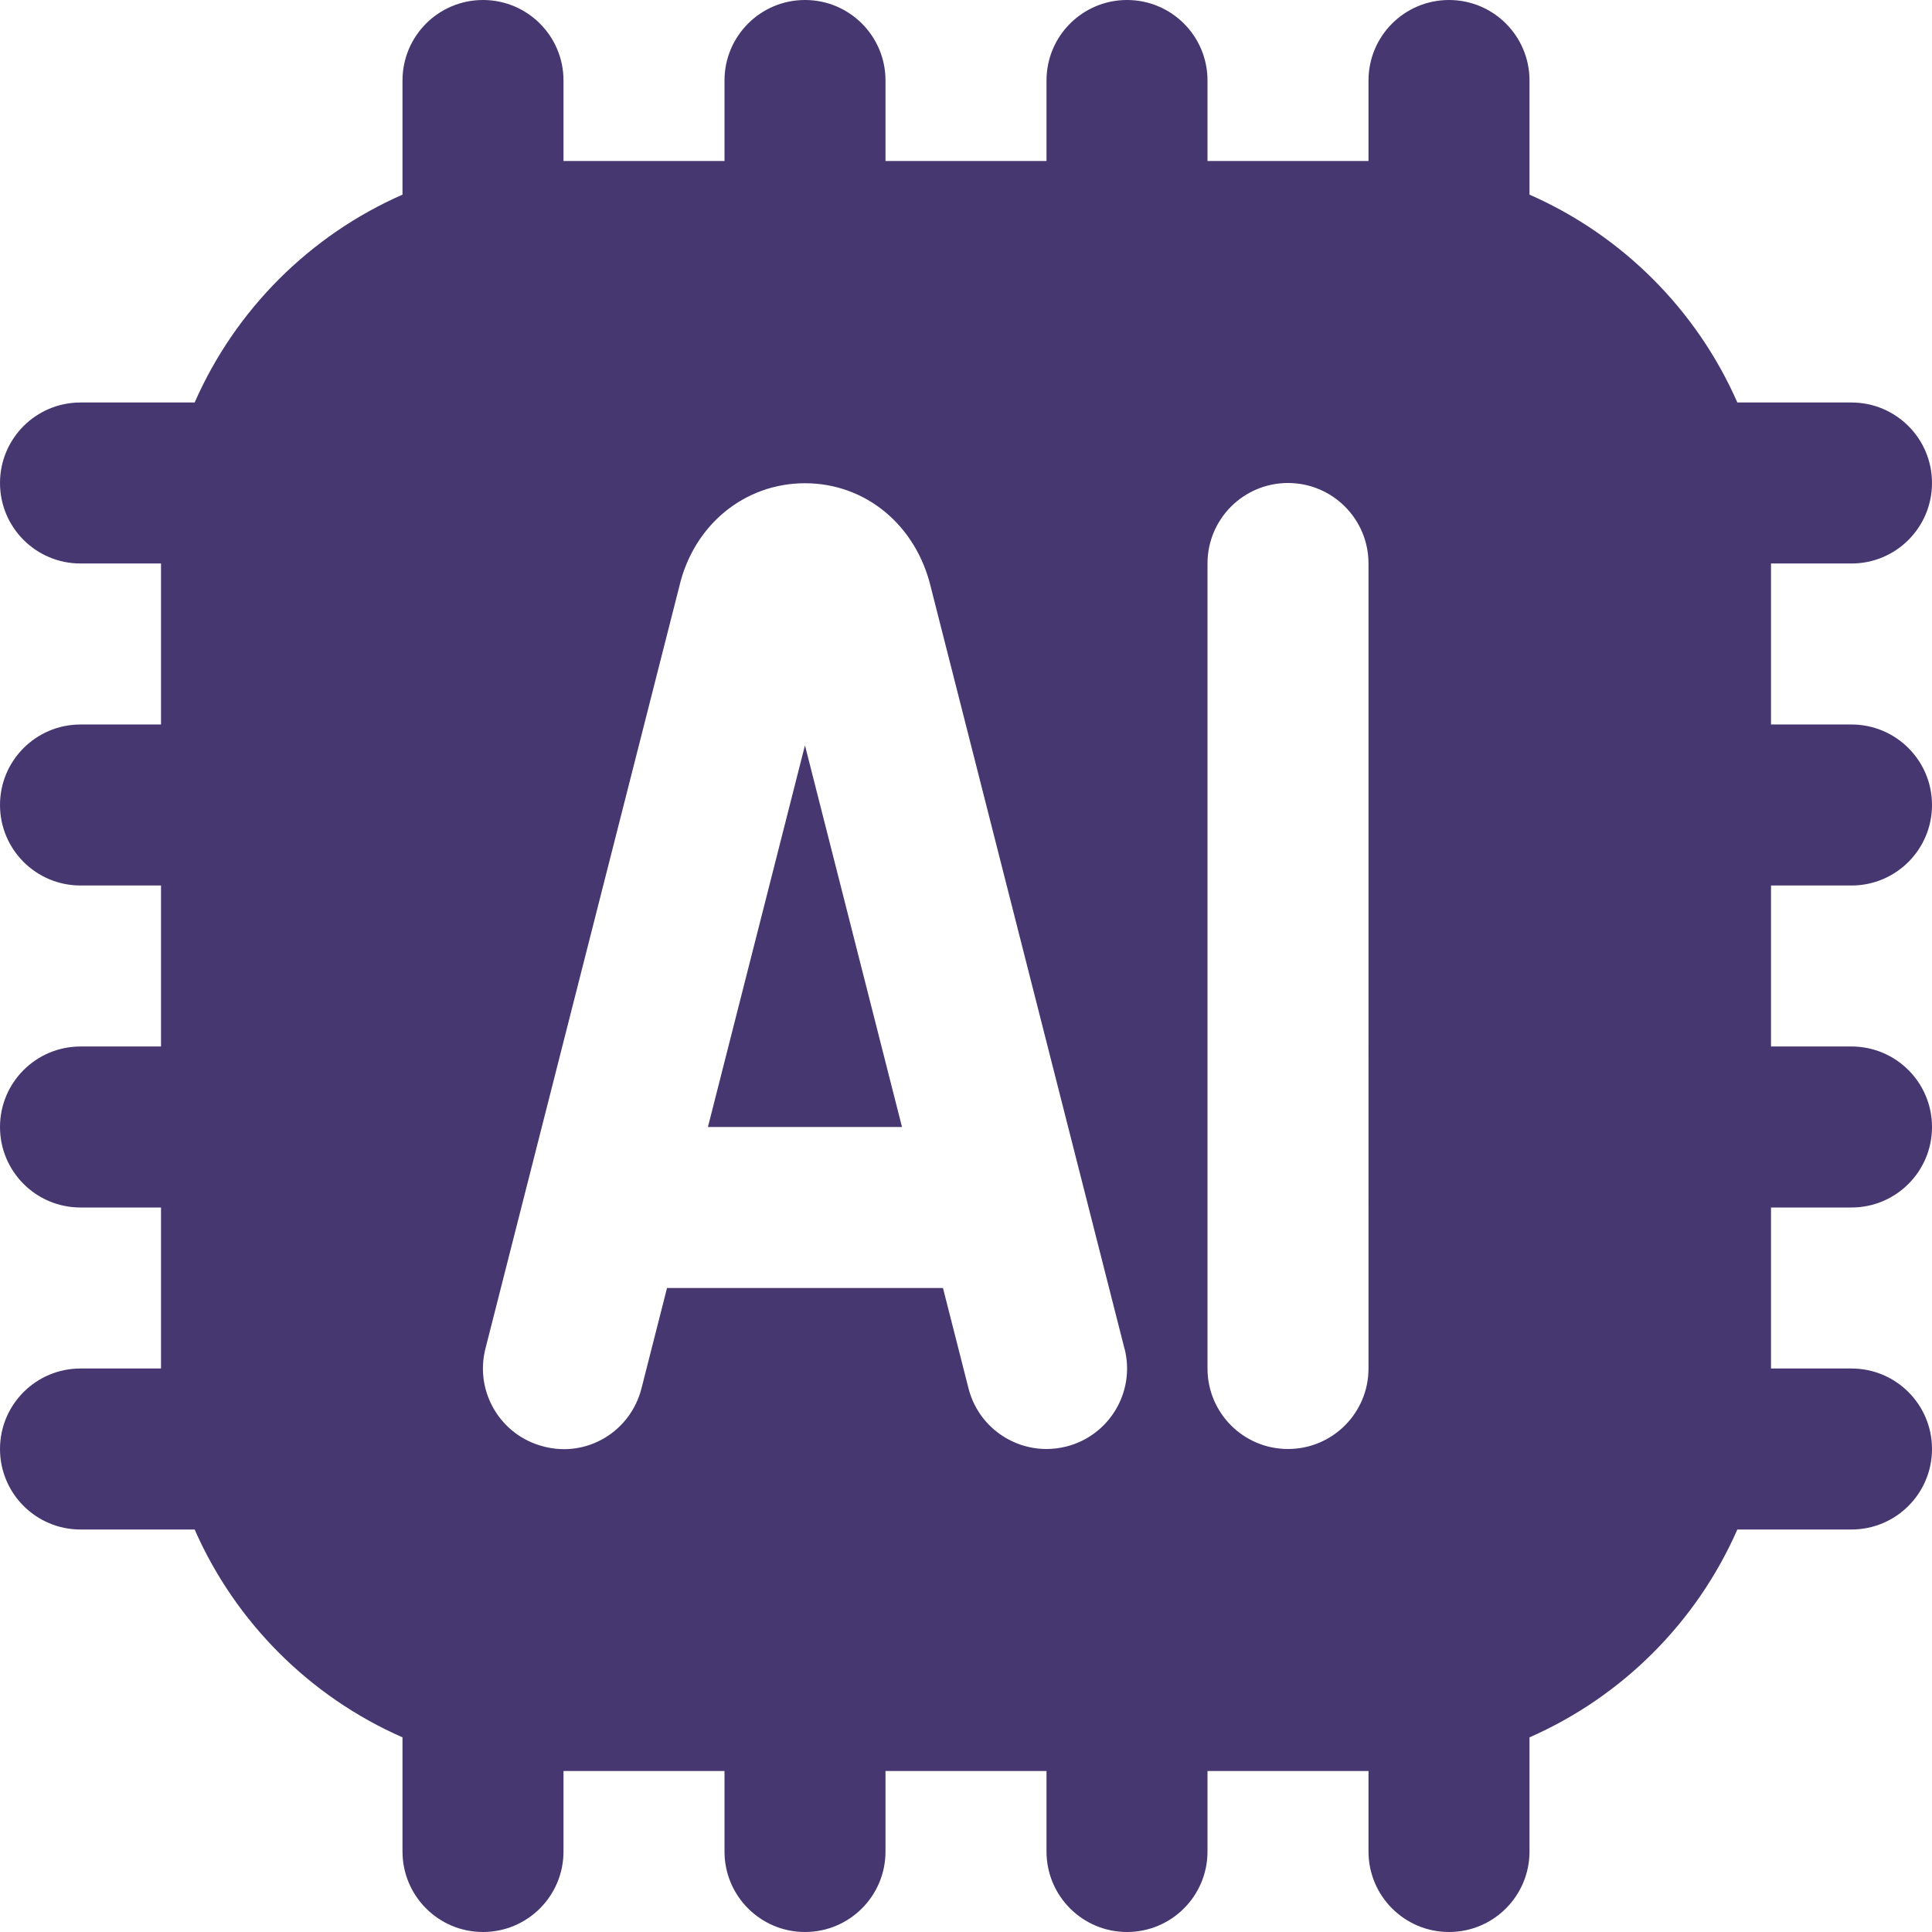 <svg xmlns="http://www.w3.org/2000/svg" id="Layer_1" data-name="Layer 1" viewBox="0 0 24 24">
  <path d="m10,9.261l1.205,4.739h-2.411l1.205-4.739Zm12,1.739v2h1c.552,0,1,.447,1,1s-.448,1-1,1h-1v2h1c.552,0,1,.447,1,1s-.448,1-1,1h-1.418c-.505,1.151-1.431,2.077-2.582,2.582v1.418c0,.553-.448,1-1,1s-1-.447-1-1v-1h-2v1c0,.553-.448,1-1,1s-1-.447-1-1v-1h-2v1c0,.553-.448,1-1,1s-1-.447-1-1v-1h-2v1c0,.553-.448,1-1,1s-1-.447-1-1v-1.418c-1.151-.505-2.077-1.431-2.582-2.582h-1.418c-.552,0-1-.447-1-1s.448-1,1-1h1v-2h-1c-.552,0-1-.447-1-1s.448-1,1-1h1v-2h-1c-.552,0-1-.447-1-1s.448-1,1-1h1v-2h-1c-.552,0-1-.447-1-1s.448-1,1-1h1.418c.505-1.151,1.431-2.077,2.582-2.582v-1.418c0-.553.448-1,1-1s1,.447,1,1v1h2v-1c0-.553.448-1,1-1s1,.447,1,1v1h2v-1c0-.553.448-1,1-1s1,.447,1,1v1h2v-1c0-.553.448-1,1-1s1,.447,1,1v1.418c1.151.505,2.077,1.431,2.582,2.582h1.418c.552,0,1,.447,1,1s-.448,1-1,1h-1v2h1c.552,0,1,.447,1,1s-.448,1-1,1h-1Zm-8.031,5.754l-2.404-9.452c-.182-.777-.811-1.299-1.565-1.299s-1.383.521-1.561,1.28l-2.409,9.471c-.136.535.188,1.079.723,1.215.54.142,1.08-.187,1.216-.723l.317-1.246h3.428l.317,1.246c.115.453.522.754.969.754.082,0,.164-.01.247-.031.535-.136.859-.68.723-1.215Zm3.031-9.754c0-.553-.448-1-1-1s-1,.447-1,1v10c0,.553.448,1,1,1s1-.447,1-1V7Z" fill="#473771" opacity="1" original-fill="#000000"></path>
</svg>

